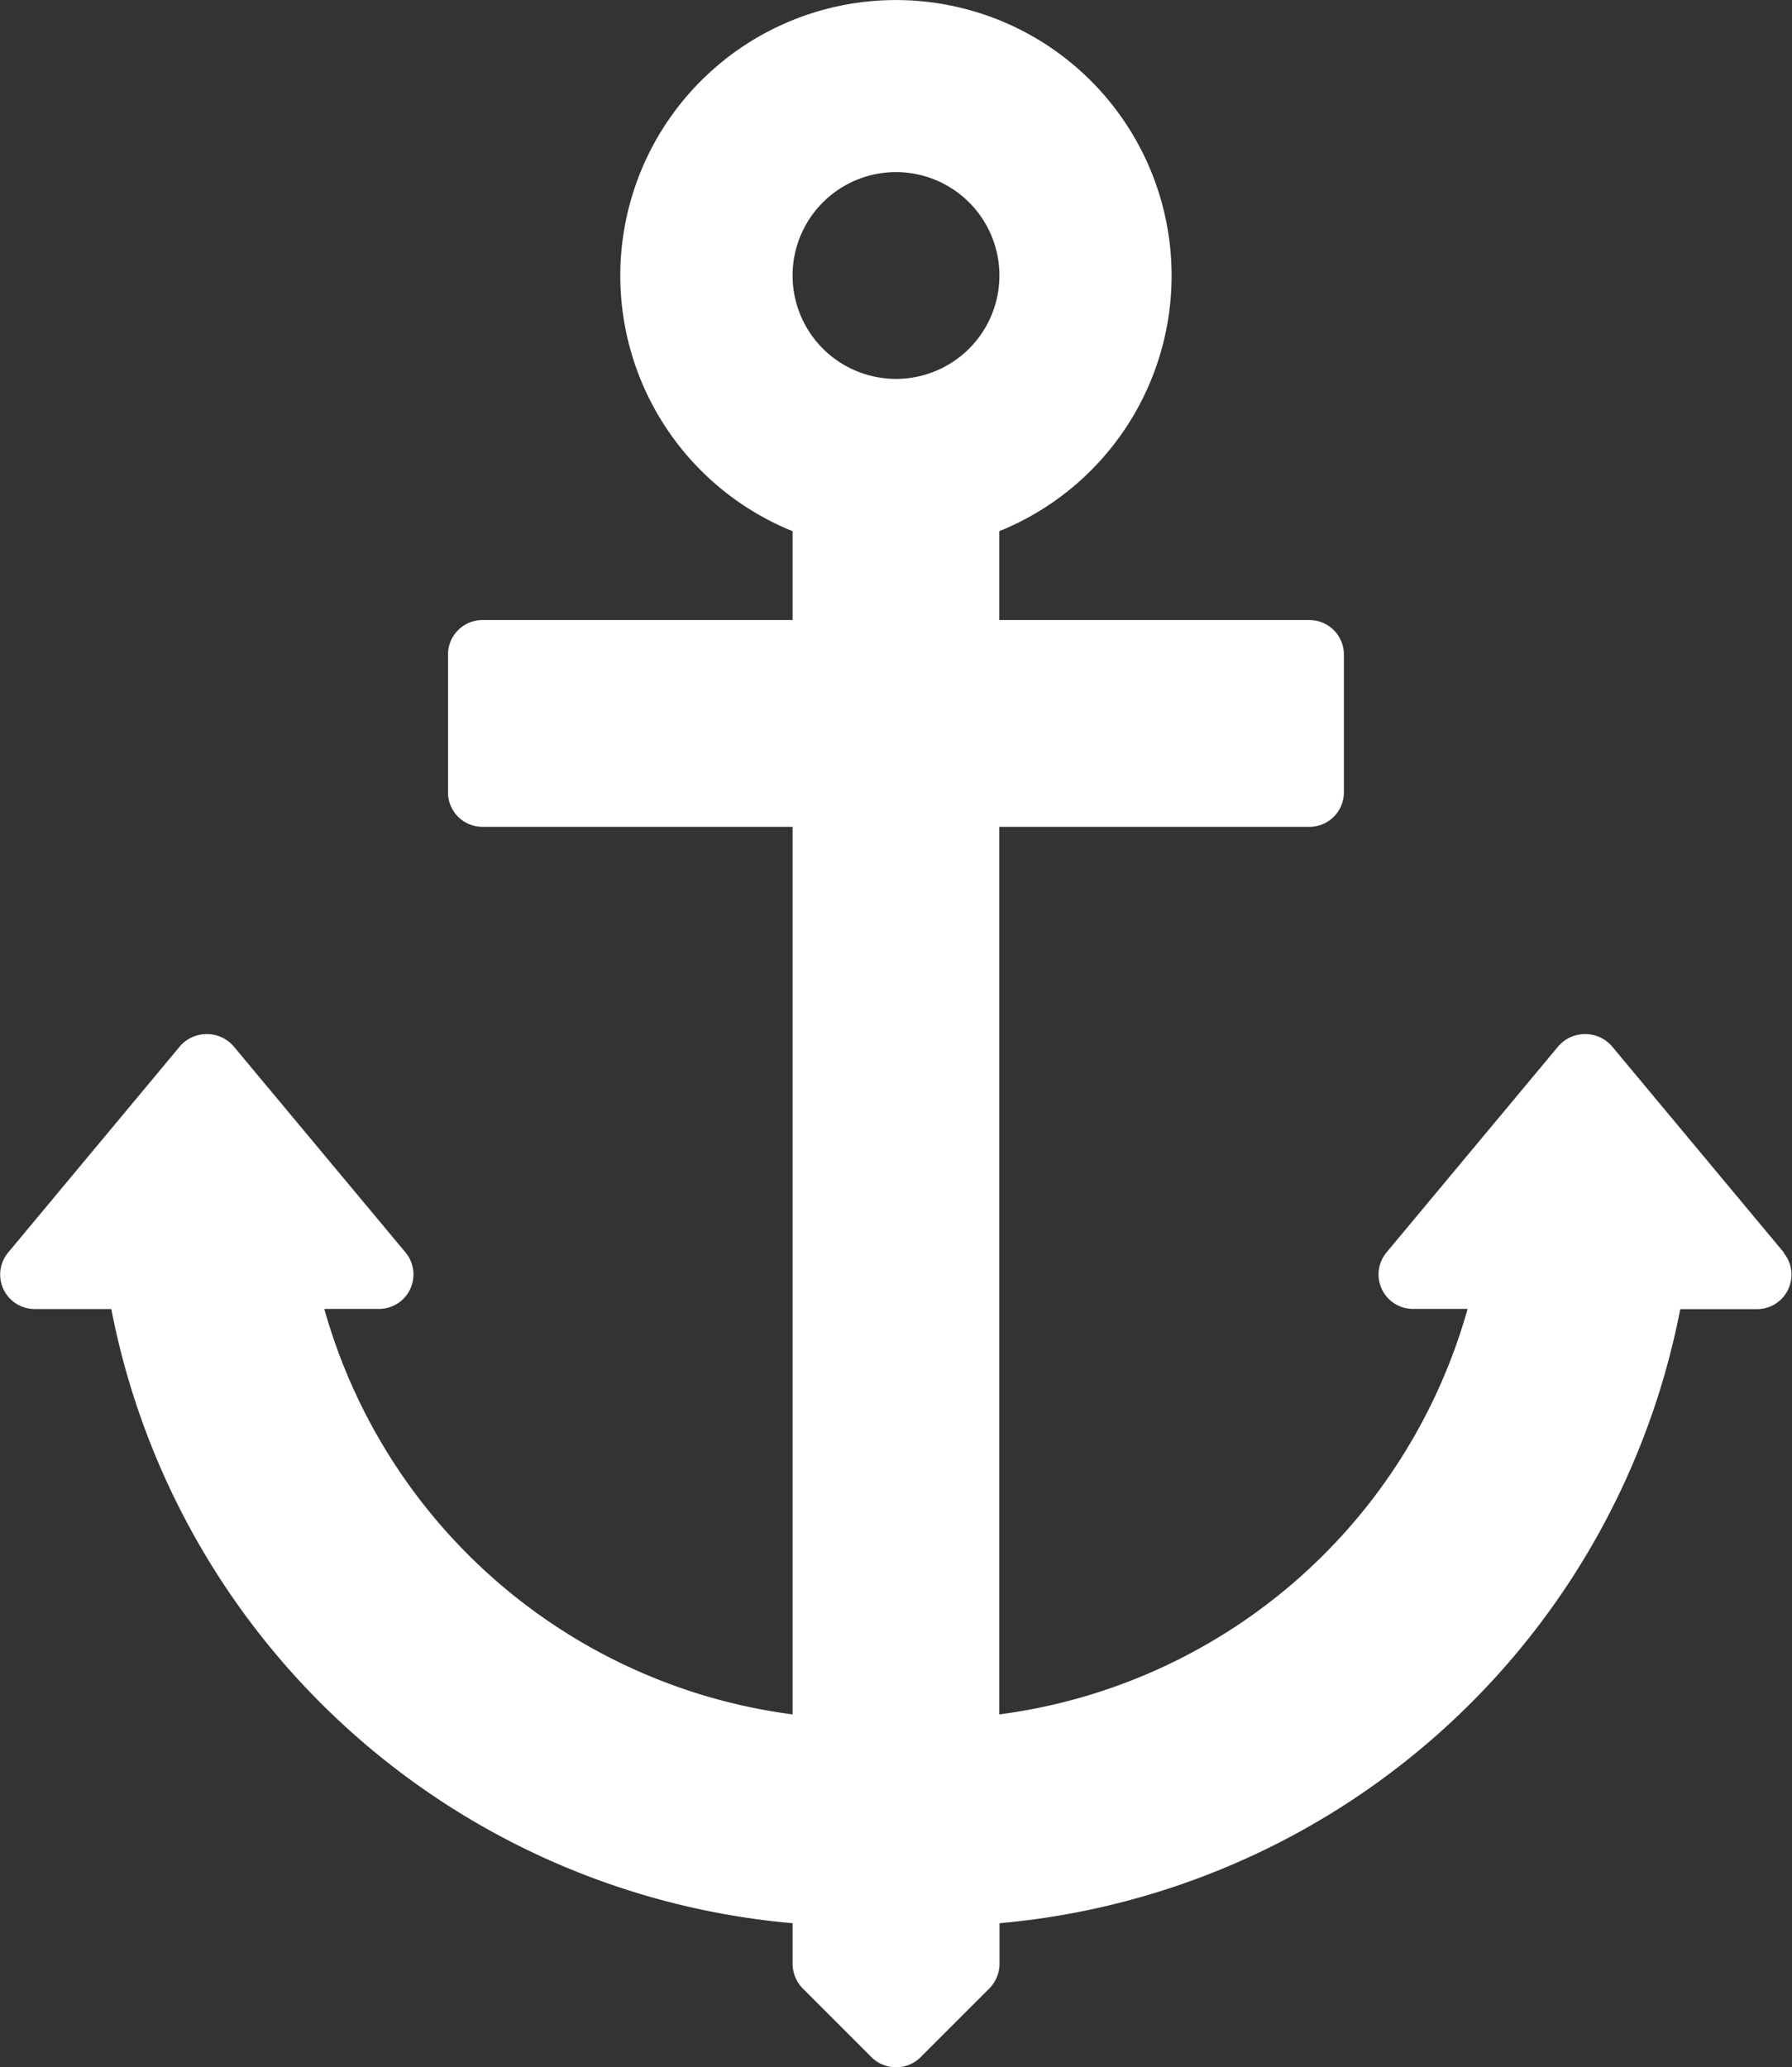 <svg xmlns="http://www.w3.org/2000/svg" width="15.908" height="18.353" viewBox="0 0 15.908 18.353"><rect x="0" y="0" width="15.908" height="18.353" fill="#333333" stroke="none"/><defs><style>.a{fill:#fff;}</style></defs><path class="a" d="M16.321,11.122,14.791,9.286a.316.316,0,0,0-.471,0l-1.529,1.835a.306.306,0,0,0,.235.5h.486a4.988,4.988,0,0,1-4.157,3.6V7.341h2.753a.306.306,0,0,0,.306-.306V5.811a.306.306,0,0,0-.306-.306H9.355V4.716a2.447,2.447,0,1,0-1.835,0v.789H4.767a.306.306,0,0,0-.306.306V7.035a.306.306,0,0,0,.306.306H7.52v7.88a4.988,4.988,0,0,1-4.157-3.6h.486a.306.306,0,0,0,.236-.5L2.555,9.286a.316.316,0,0,0-.471,0L.555,11.122a.306.306,0,0,0,.235.5h.682A6.766,6.766,0,0,0,7.52,17.075v.361a.317.317,0,0,0,.089.217l.612.612a.31.31,0,0,0,.435,0l.612-.612a.316.316,0,0,0,.089-.217v-.361A6.766,6.766,0,0,0,15.4,11.623h.682a.306.306,0,0,0,.236-.5ZM8.438,3.364a.918.918,0,1,1,.918-.918A.918.918,0,0,1,8.438,3.364Zm0,0" transform="translate(-0.484 0)"/></svg>